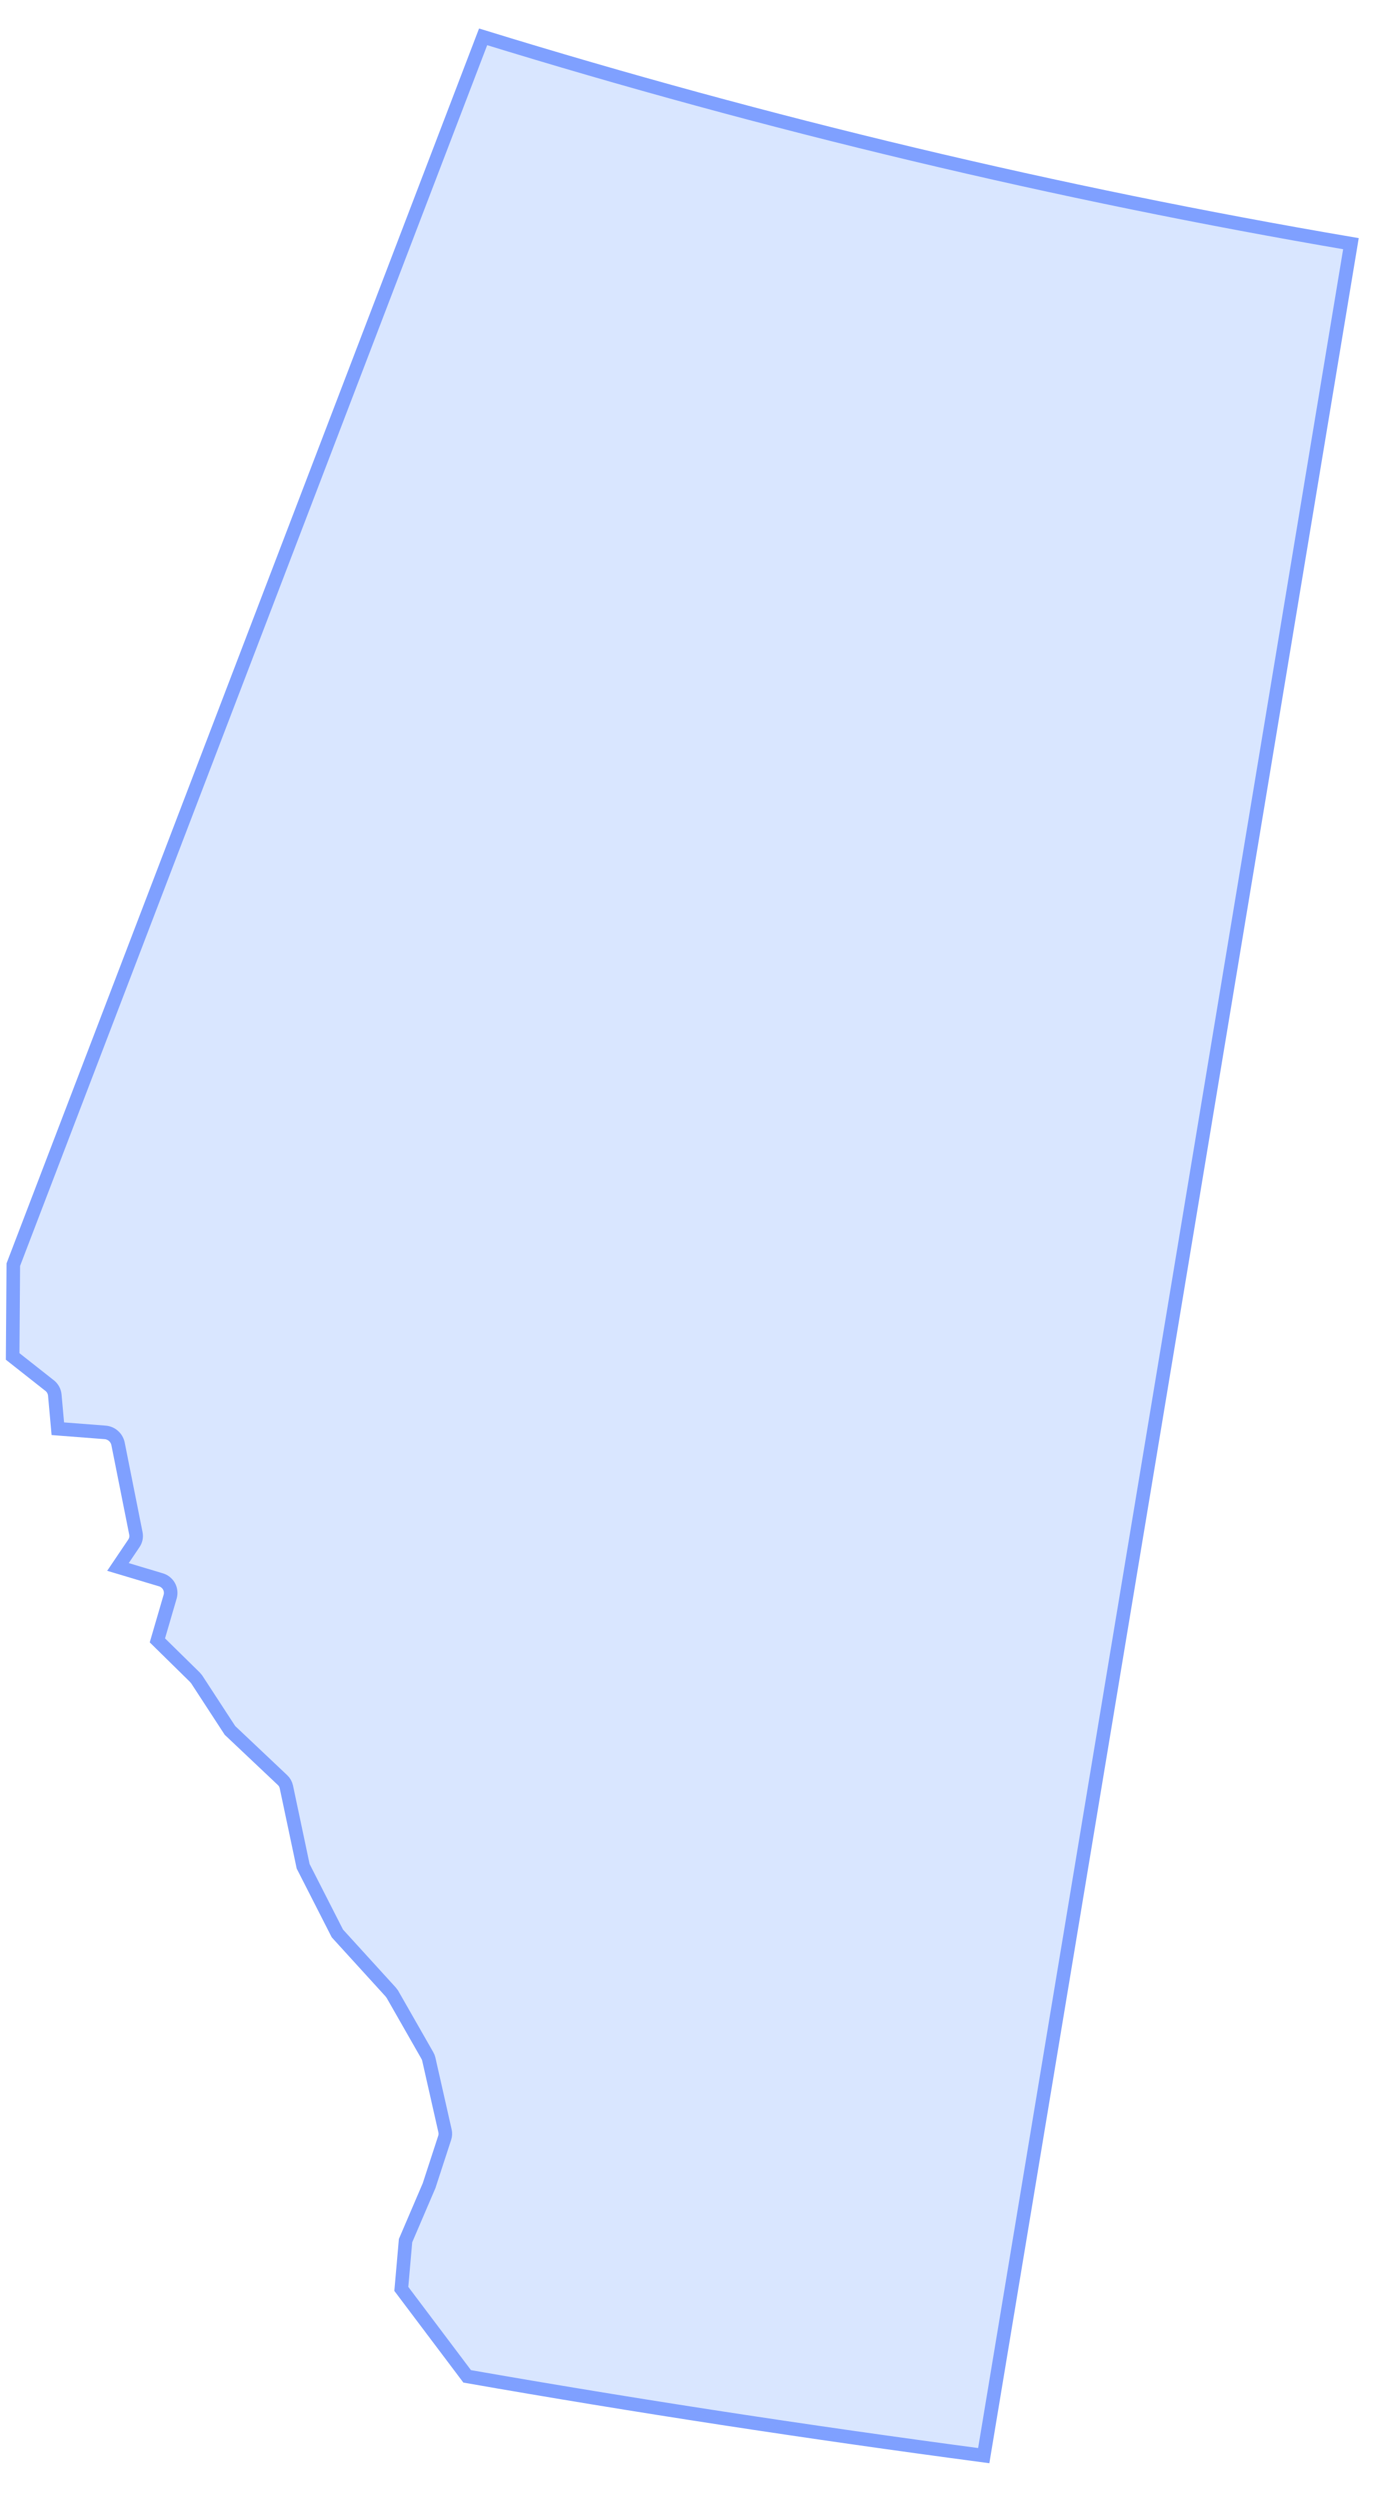 <svg width="27" height="49" viewBox="0 0 27 49" fill="none" xmlns="http://www.w3.org/2000/svg">
<path d="M9.473 0.722L0.261 24.787L0.248 26.586L0.974 27.158C1.002 27.18 1.025 27.207 1.042 27.238C1.06 27.27 1.07 27.304 1.074 27.339L1.134 28.003L2.053 28.074C2.114 28.077 2.173 28.1 2.219 28.139C2.266 28.178 2.299 28.232 2.313 28.291L2.665 30.057C2.678 30.123 2.664 30.192 2.626 30.248L2.313 30.712L3.148 30.962C3.182 30.971 3.214 30.987 3.241 31.008C3.269 31.029 3.293 31.055 3.31 31.085C3.328 31.116 3.34 31.149 3.344 31.184C3.349 31.218 3.347 31.254 3.338 31.288L3.086 32.151L3.82 32.872L3.857 32.916L4.509 33.916L5.538 34.888C5.577 34.924 5.604 34.971 5.615 35.023L5.944 36.579L6.615 37.895L7.658 39.04L7.693 39.086L8.379 40.287C8.392 40.309 8.401 40.332 8.407 40.356L8.726 41.766C8.736 41.81 8.734 41.856 8.72 41.899L8.42 42.819L8.413 42.84L7.952 43.916L7.869 44.862L9.16 46.576C12.435 47.15 15.812 47.668 19.289 48.13L26.489 4.776C20.735 3.794 15.051 2.44 9.473 0.722Z" fill="#D9E6FF" stroke="#7FA0FF" stroke-width="0.266" stroke-miterlimit="10"/>
</svg>
